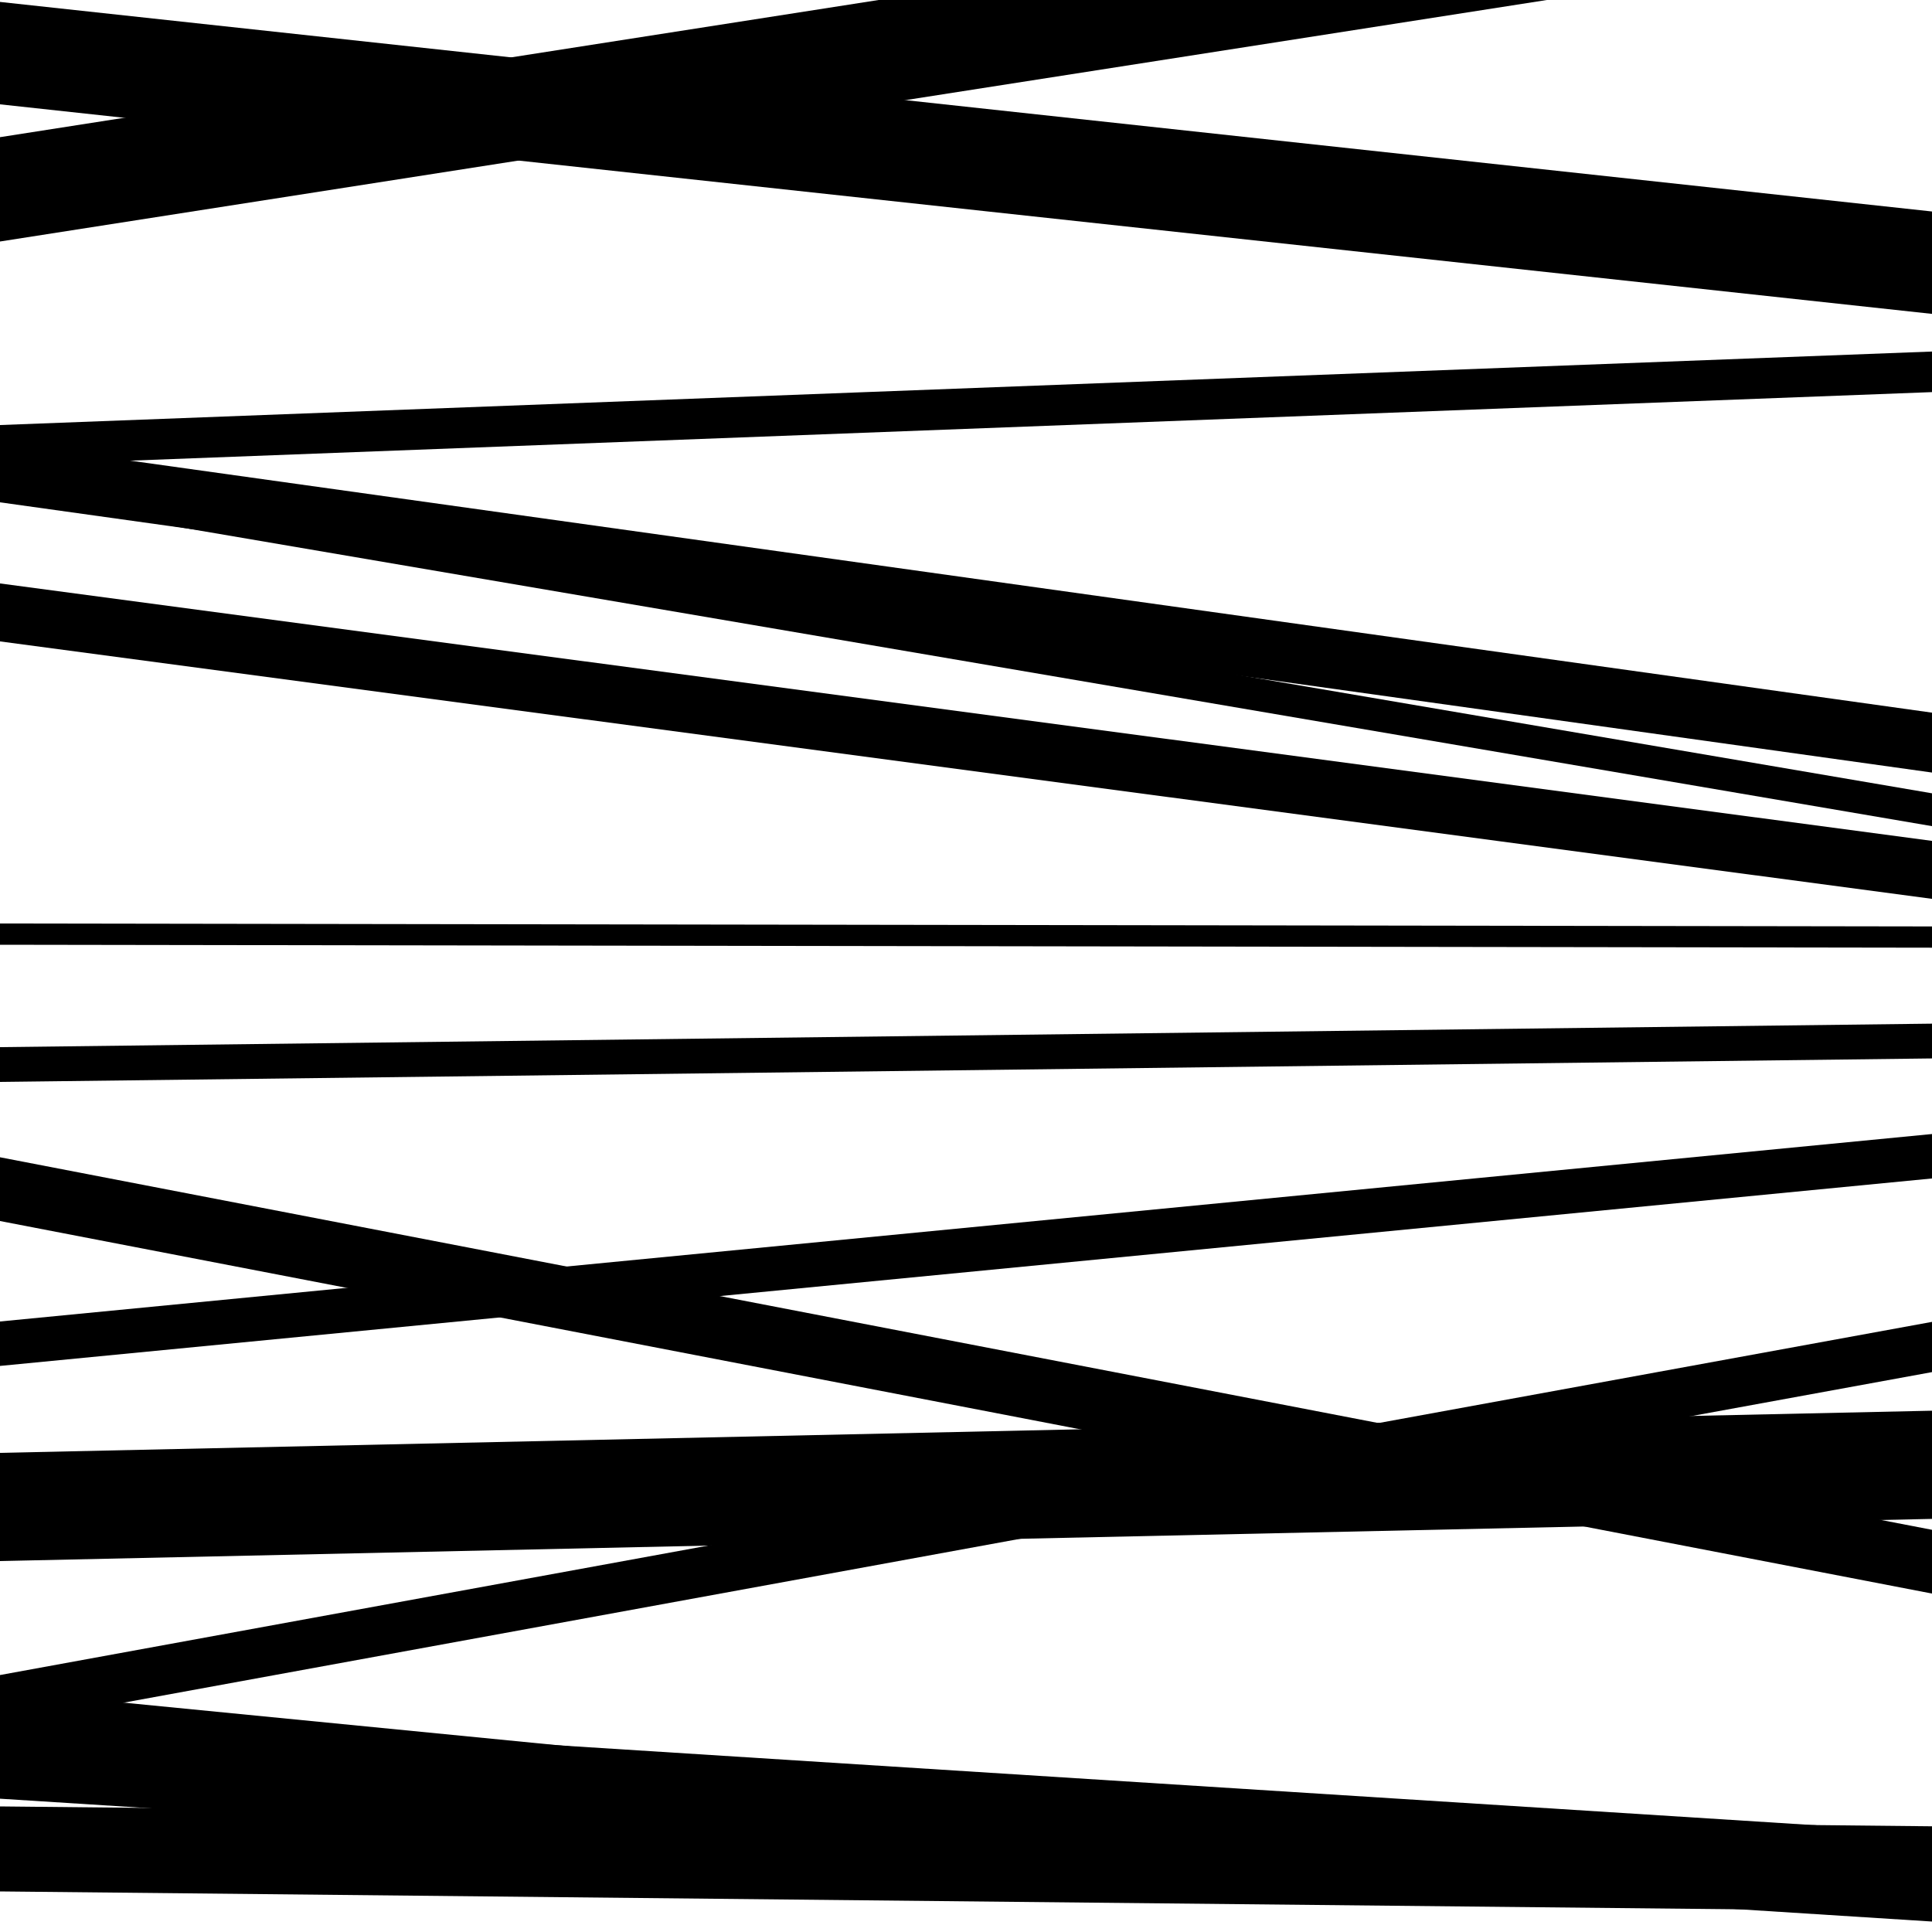 <svg viewBox="0 0 1000 1000" height="1000" width="1000" xmlns="http://www.w3.org/2000/svg">
<rect x="0" y="0" width="1000" height="1000" fill="#ffffff"></rect>
<path opacity="0.8" d="M 0 808 L 1000 786.177 L 1000 730.177 L 0 752 Z" fill="hsl(261, 15%, 50%)"></path>
<path opacity="0.8" d="M 0 979 L 1000 989.288 L 1000 945.288 L 0 935 Z" fill="hsl(266, 25%, 70%)"></path>
<path opacity="0.8" d="M 0 257 L 1000 427.614 L 1000 410.614 L 0 240 Z" fill="hsl(271, 30%, 90%)"></path>
<path opacity="0.8" d="M 0 560 L 1000 547.844 L 1000 529.844 L 0 542 Z" fill="hsl(256, 10%, 30%)"></path>
<path opacity="0.8" d="M 0 893 L 1000 710.2 L 1000 684.2 L 0 867 Z" fill="hsl(261, 15%, 50%)"></path>
<path opacity="0.8" d="M 0 125 L 1000 -31.128 L 1000 -85.128 L 0 71 Z" fill="hsl(266, 25%, 70%)"></path>
<path opacity="0.8" d="M 0 332 L 1000 465.246 L 1000 435.246 L 0 302 Z" fill="hsl(271, 30%, 90%)"></path>
<path opacity="0.8" d="M 0 632 L 1000 824.824 L 1000 791.824 L 0 599 Z" fill="hsl(256, 10%, 30%)"></path>
<path opacity="0.8" d="M 0 931 L 1000 994.583 L 1000 948.583 L 0 885 Z" fill="hsl(261, 15%, 50%)"></path>
<path opacity="0.8" d="M 0 241 L 1000 202.955 L 1000 181.955 L 0 220 Z" fill="hsl(266, 25%, 70%)"></path>
<path opacity="0.8" d="M 0 489 L 1000 490.522 L 1000 479.522 L 0 478 Z" fill="hsl(271, 30%, 90%)"></path>
<path opacity="0.8" d="M 0 707 L 1000 609.969 L 1000 586.969 L 0 684 Z" fill="hsl(256, 10%, 30%)"></path>
<path opacity="0.8" d="M 0 888 L 1000 986.133 L 1000 973.133 L 0 875 Z" fill="hsl(261, 15%, 50%)"></path>
<path opacity="0.8" d="M 0 54 L 1000 162.466 L 1000 109.466 L 0 1 Z" fill="hsl(266, 25%, 70%)"></path>
<path opacity="0.8" d="M 0 260 L 1000 399.869 L 1000 368.869 L 0 229 Z" fill="hsl(271, 30%, 90%)"></path>
</svg>